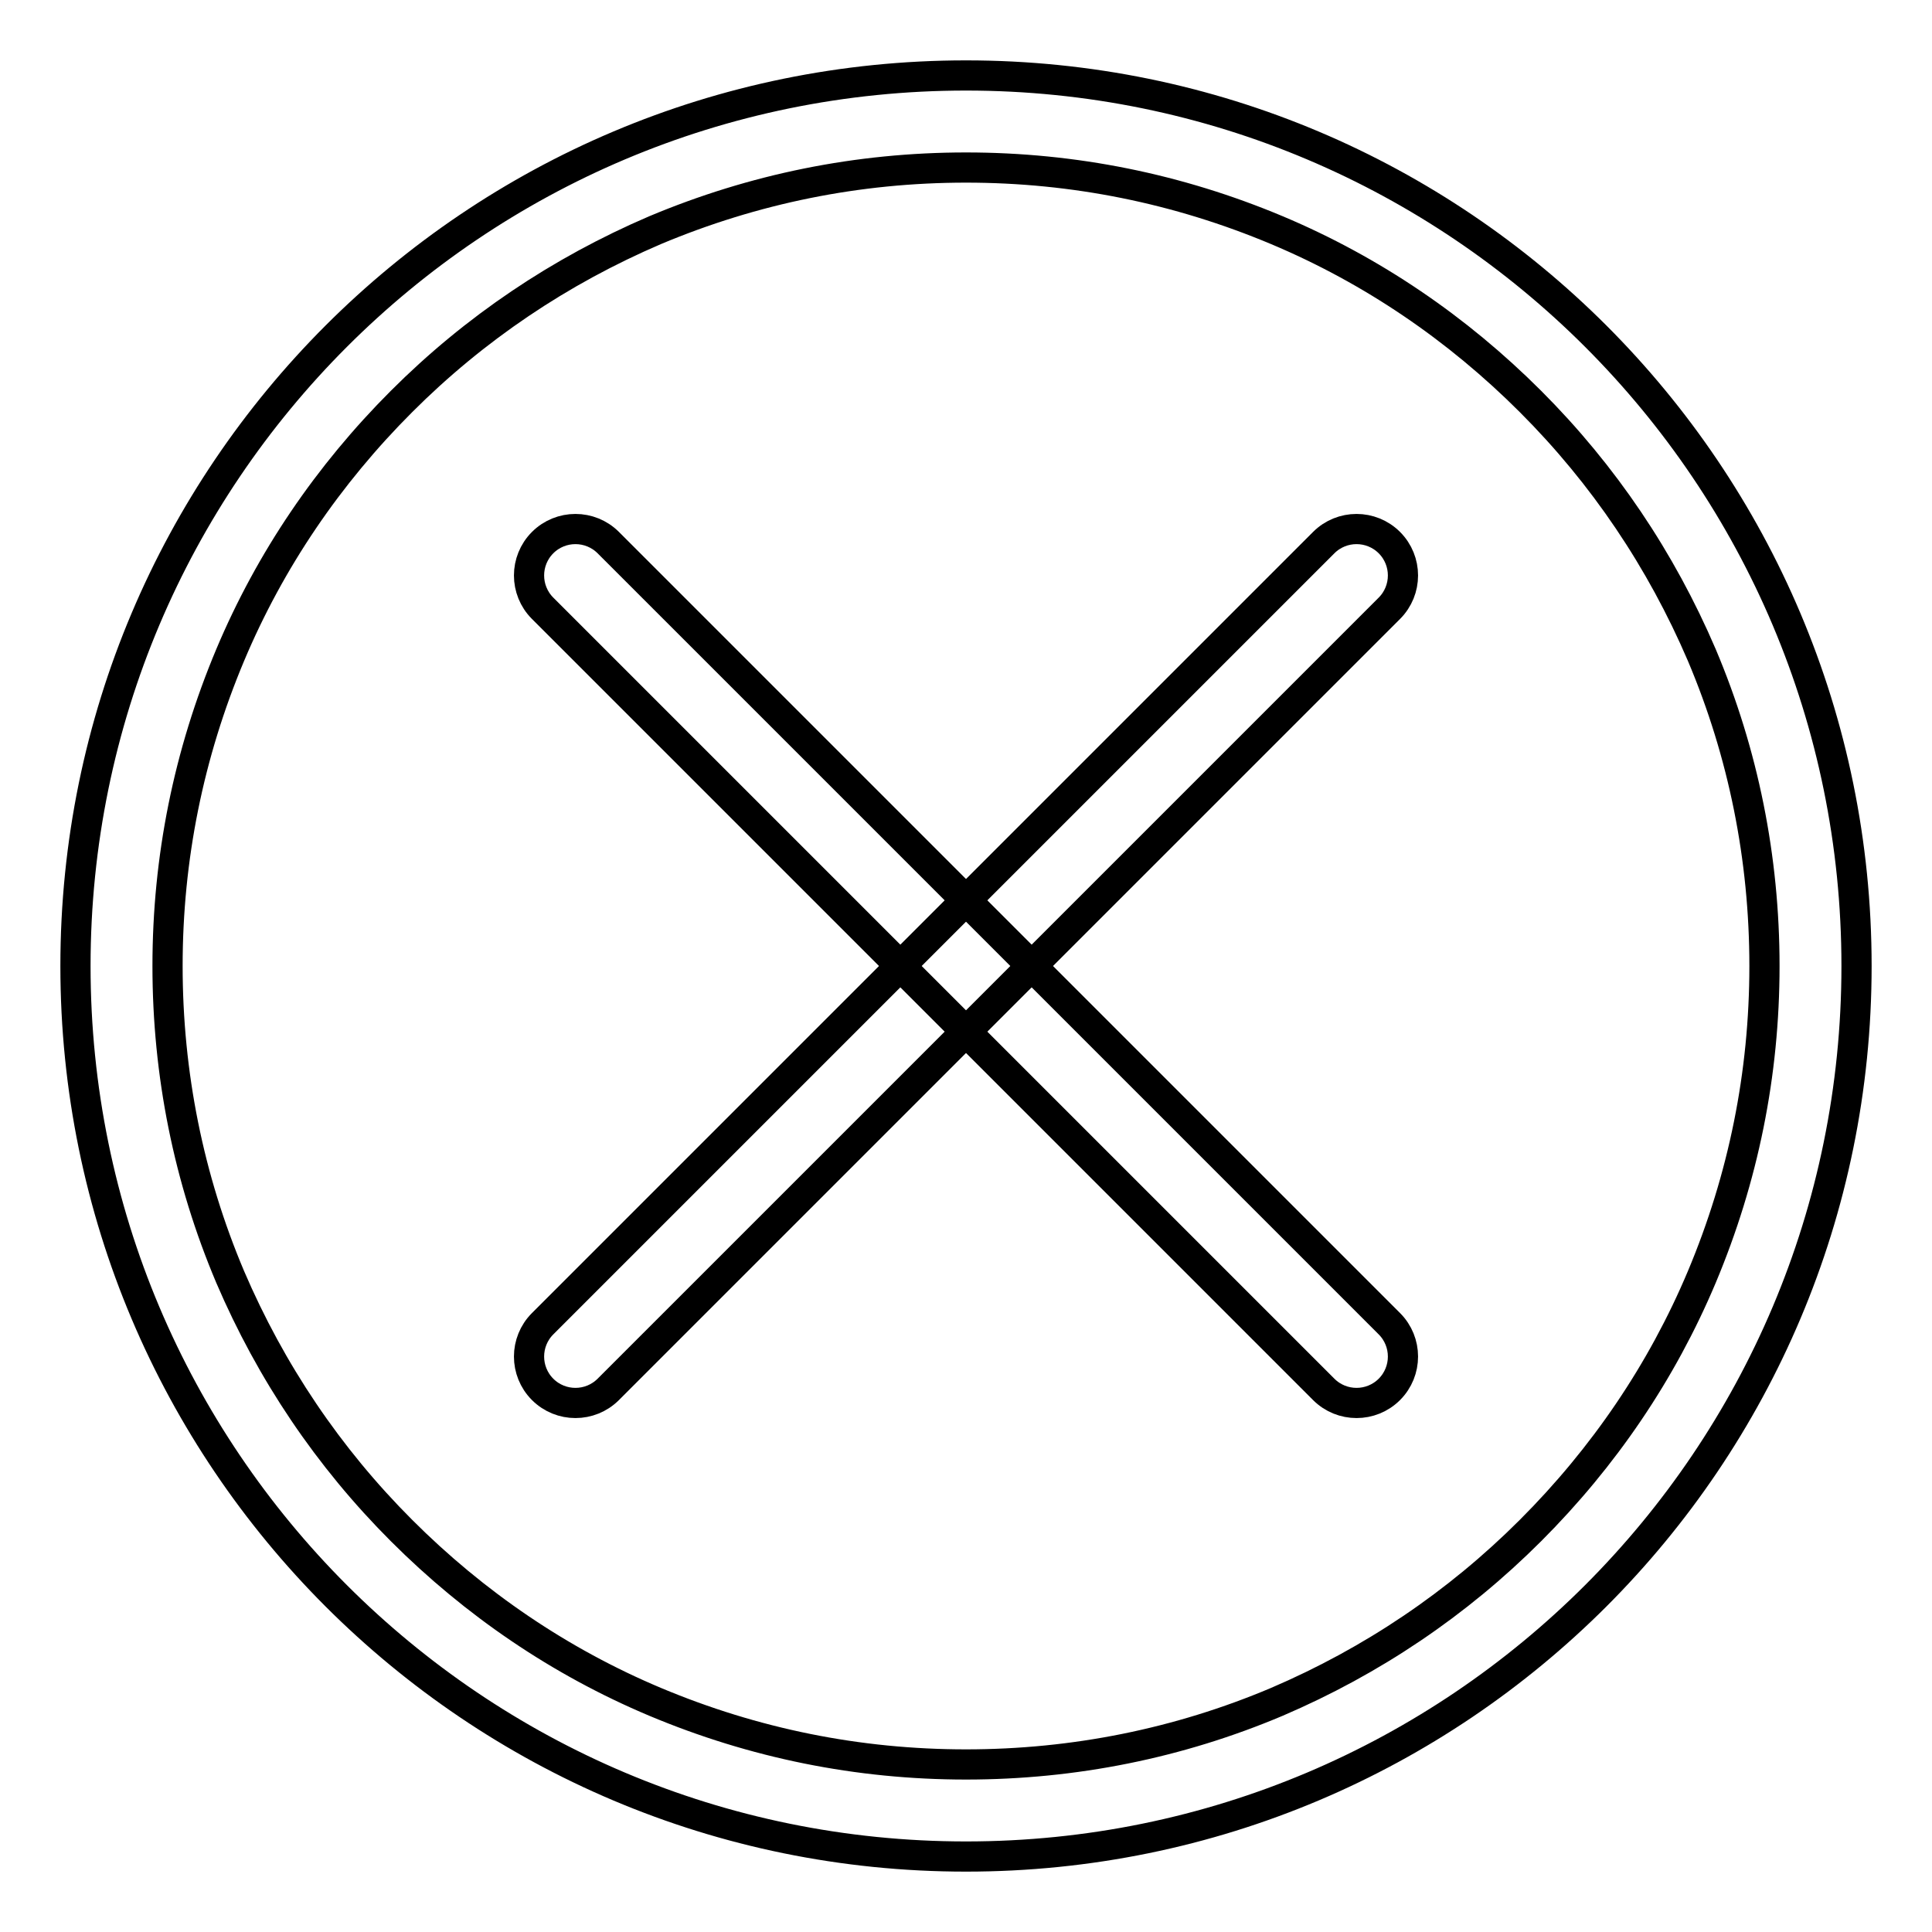 <?xml version="1.0" encoding="utf-8"?>
<!-- Svg Vector Icons : http://www.onlinewebfonts.com/icon -->
<!DOCTYPE svg PUBLIC "-//W3C//DTD SVG 1.1//EN" "http://www.w3.org/Graphics/SVG/1.1/DTD/svg11.dtd">
<svg version="1.1" xmlns="http://www.w3.org/2000/svg" xmlns:xlink="http://www.w3.org/1999/xlink" x="0px" y="0px" viewBox="0 0 256 256" enable-background="new 0 0 256 256" xml:space="preserve">
<g> <path stroke-width="4" fill-opacity="0" stroke="#000000"  d="M128,22.2c14.3,0,28.1,2.8,41.2,8.3c12.6,5.3,23.9,13,33.6,22.7c9.7,9.7,17.3,21,22.7,33.6 c5.5,13,8.3,26.9,8.3,41.2c0,14.3-2.8,28.1-8.3,41.2c-5.3,12.6-13,23.9-22.7,33.6s-21,17.3-33.6,22.7c-13,5.5-26.9,8.3-41.2,8.3 c-14.3,0-28.1-2.8-41.2-8.3c-12.6-5.3-23.9-13-33.6-22.7s-17.3-21-22.7-33.6c-5.5-13-8.3-26.9-8.3-41.2s2.8-28.1,8.3-41.2 c5.3-12.6,13-23.9,22.7-33.6c9.7-9.7,21-17.3,33.6-22.7C99.9,25,113.7,22.2,128,22.2 M128,10C62.8,10,10,62.8,10,128 s52.8,118,118,118c65.2,0,118-52.8,118-118S193.2,10,128,10L128,10z"/> <path stroke-width="4" fill-opacity="0" stroke="#000000"  d="M184.1,184.1c-2.4,2.4-6.3,2.4-8.7,0L71.9,80.6c-2.4-2.4-2.4-6.3,0-8.7c2.4-2.4,6.3-2.4,8.7,0l103.5,103.5 C186.5,177.8,186.5,181.7,184.1,184.1L184.1,184.1z"/> <path stroke-width="4" fill-opacity="0" stroke="#000000"  d="M71.9,184.1c-2.4-2.4-2.4-6.3,0-8.7L175.4,71.9c2.4-2.4,6.3-2.4,8.7,0c2.4,2.4,2.4,6.3,0,8.7L80.6,184.1 C78.2,186.5,74.3,186.5,71.9,184.1z"/></g>
</svg>